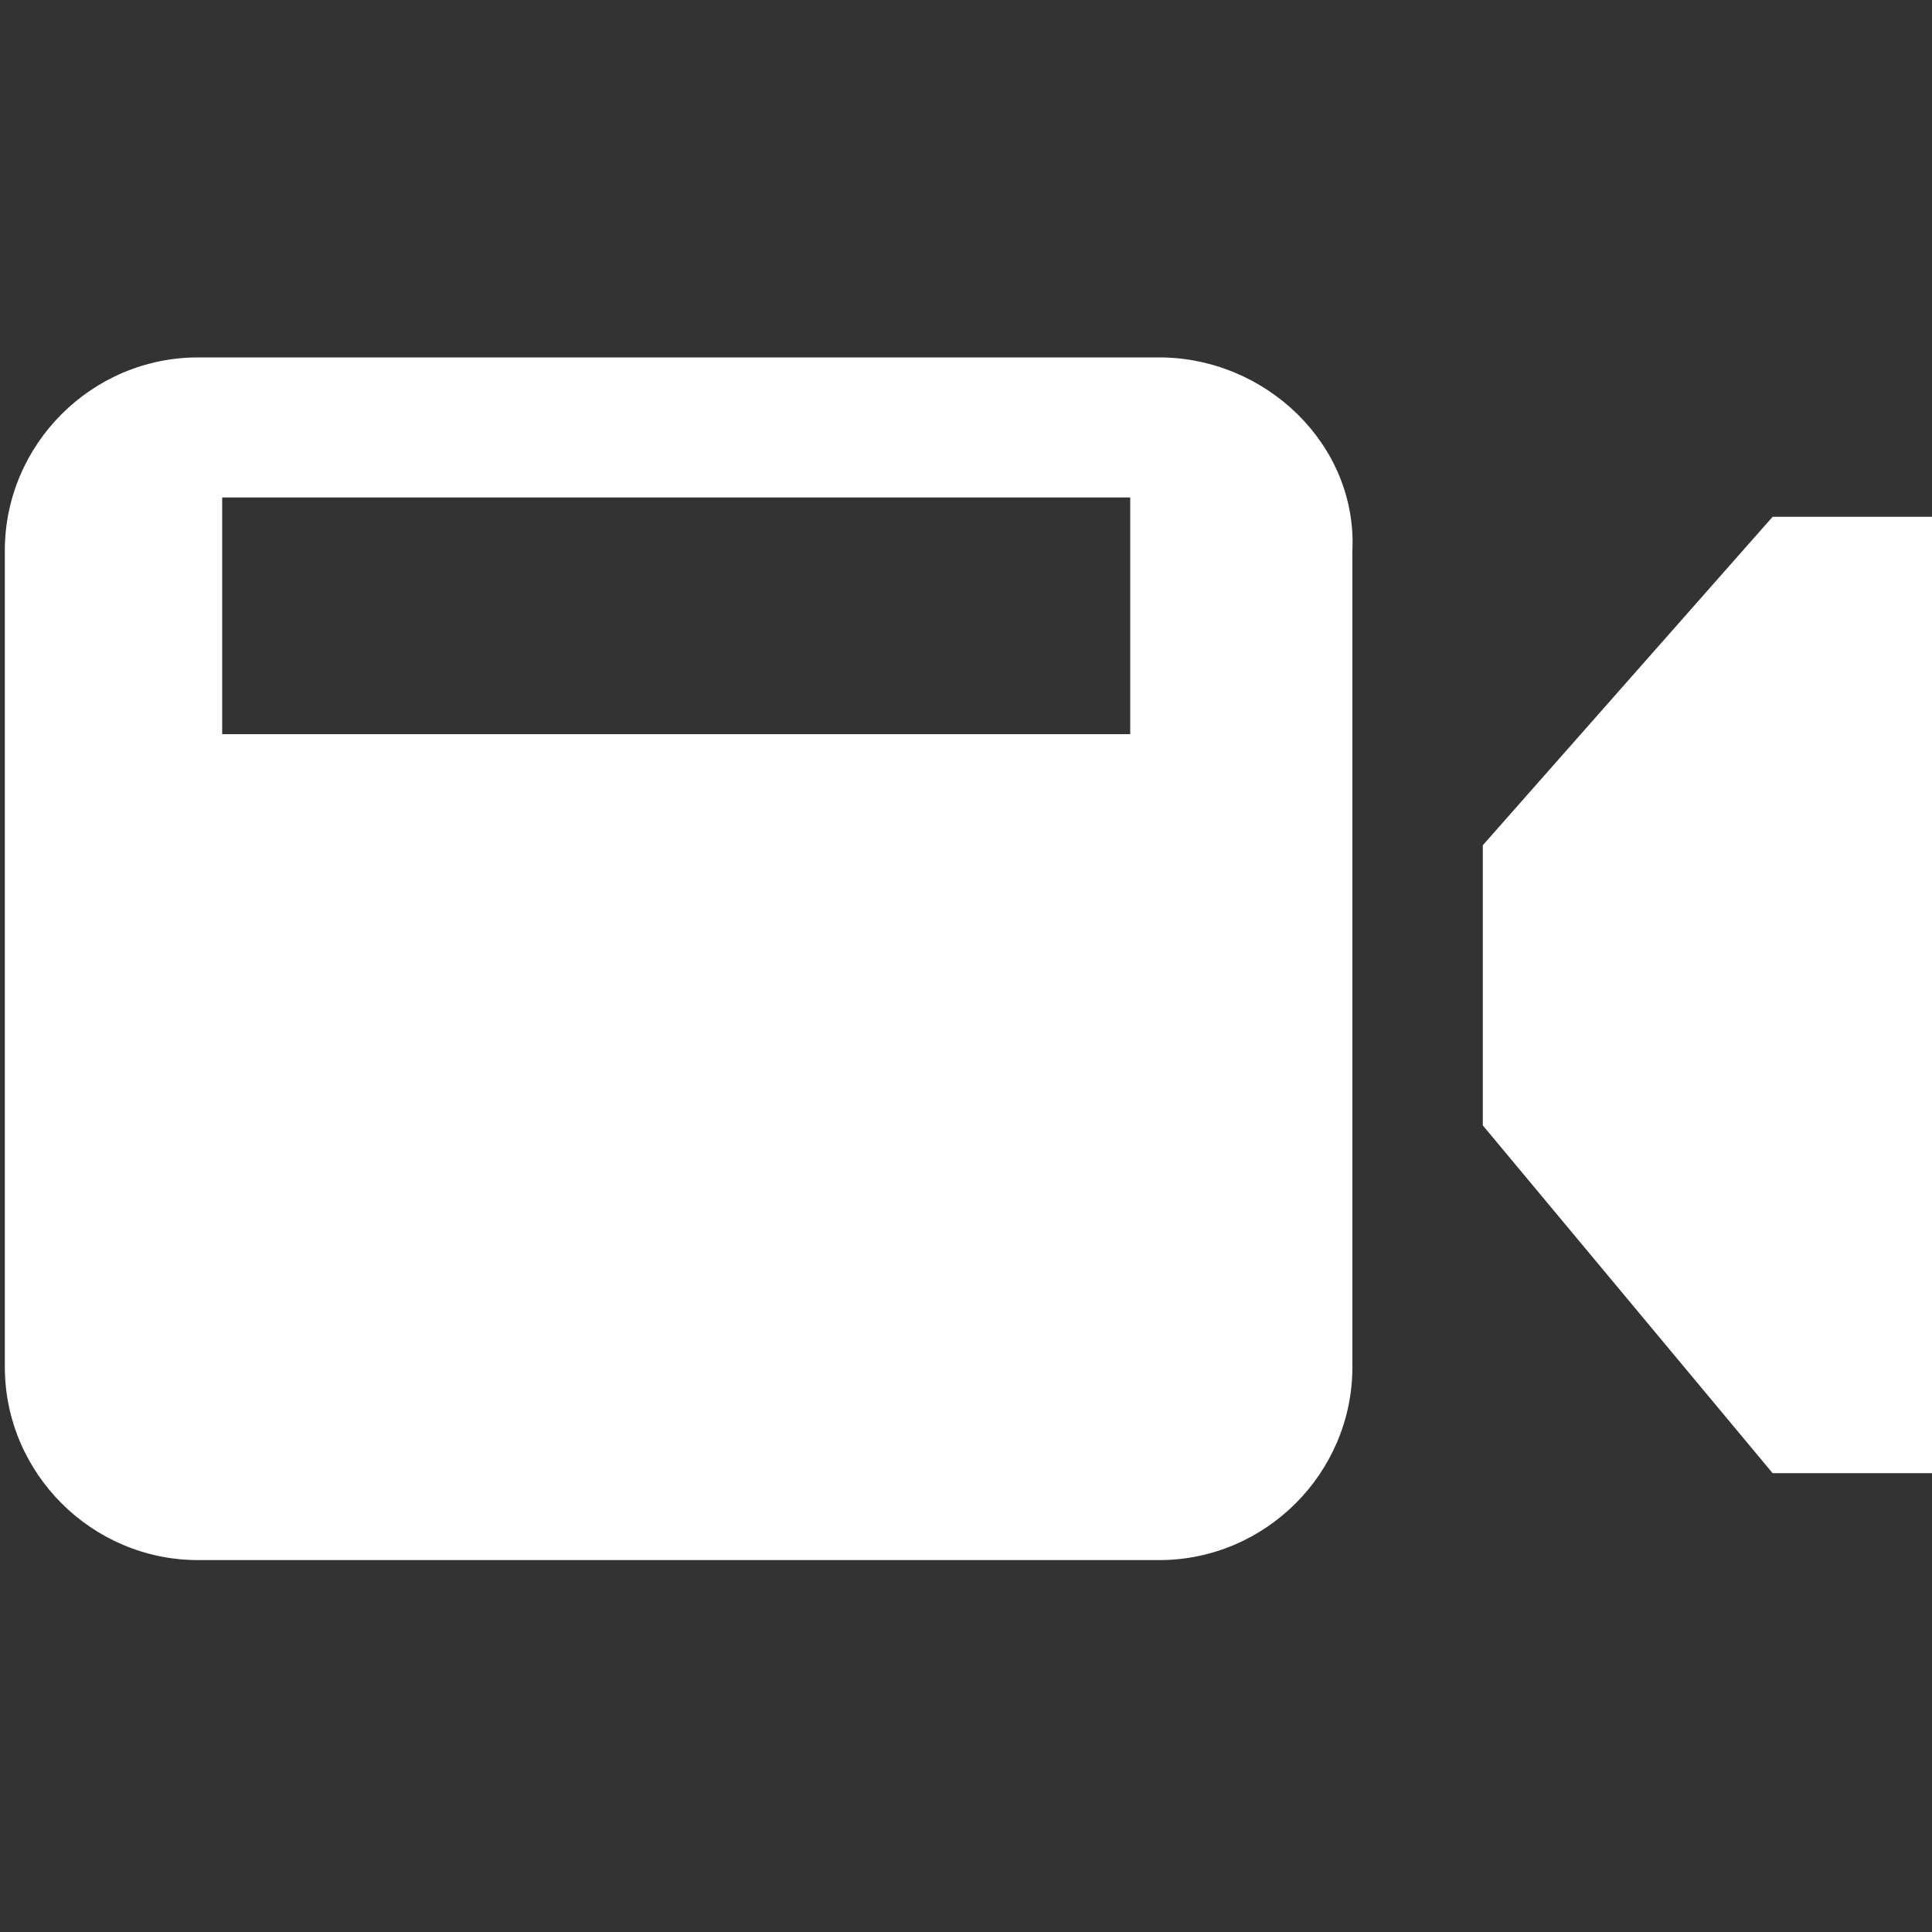 <?xml version="1.0" encoding="utf-8"?>
<!-- Generator: Adobe Illustrator 25.4.2, SVG Export Plug-In . SVG Version: 6.00 Build 0)  -->
<svg version="1.1" baseProfile="tiny" xmlns="http://www.w3.org/2000/svg" xmlns:xlink="http://www.w3.org/1999/xlink" x="0px"
	 y="0px" width="40px" height="40px" viewBox="0 0 40 40" overflow="visible" xml:space="preserve">
<rect x="0" y="0" width="40" height="40" fill="#333333" stroke="none"/>
<g id="Black_BG" display="none">
	<rect x="-3700.9" y="-2756.3" display="inline" width="7152" height="6096"/>
</g>
<g id="HUD_modes_x5F_icon">
</g>
<g id="Main_Layer">
	<g id="Zone_control_icons">
	</g>
	<path fill="#FFFFFF" d="M24,7.4H4.1c-2.2,0-4,1.8-4,4v16.9c0,2.2,1.8,4,4,4H24c2.2,0,4-1.8,4-4V11.4C28.1,9.2,26.2,7.4,24,7.4z
		 M23.4,15.2H4.6l0-4.9h18.8L23.4,15.2z"/>
	<path fill="#FFFFFF" d="M36.7,30.5H40V10.7h-3.3c0,0-6,6.8-6,6.8c0,2.4,0,3.4,0,5.8C30.7,23.3,36.7,30.5,36.7,30.5z"/>
</g>
</svg>
